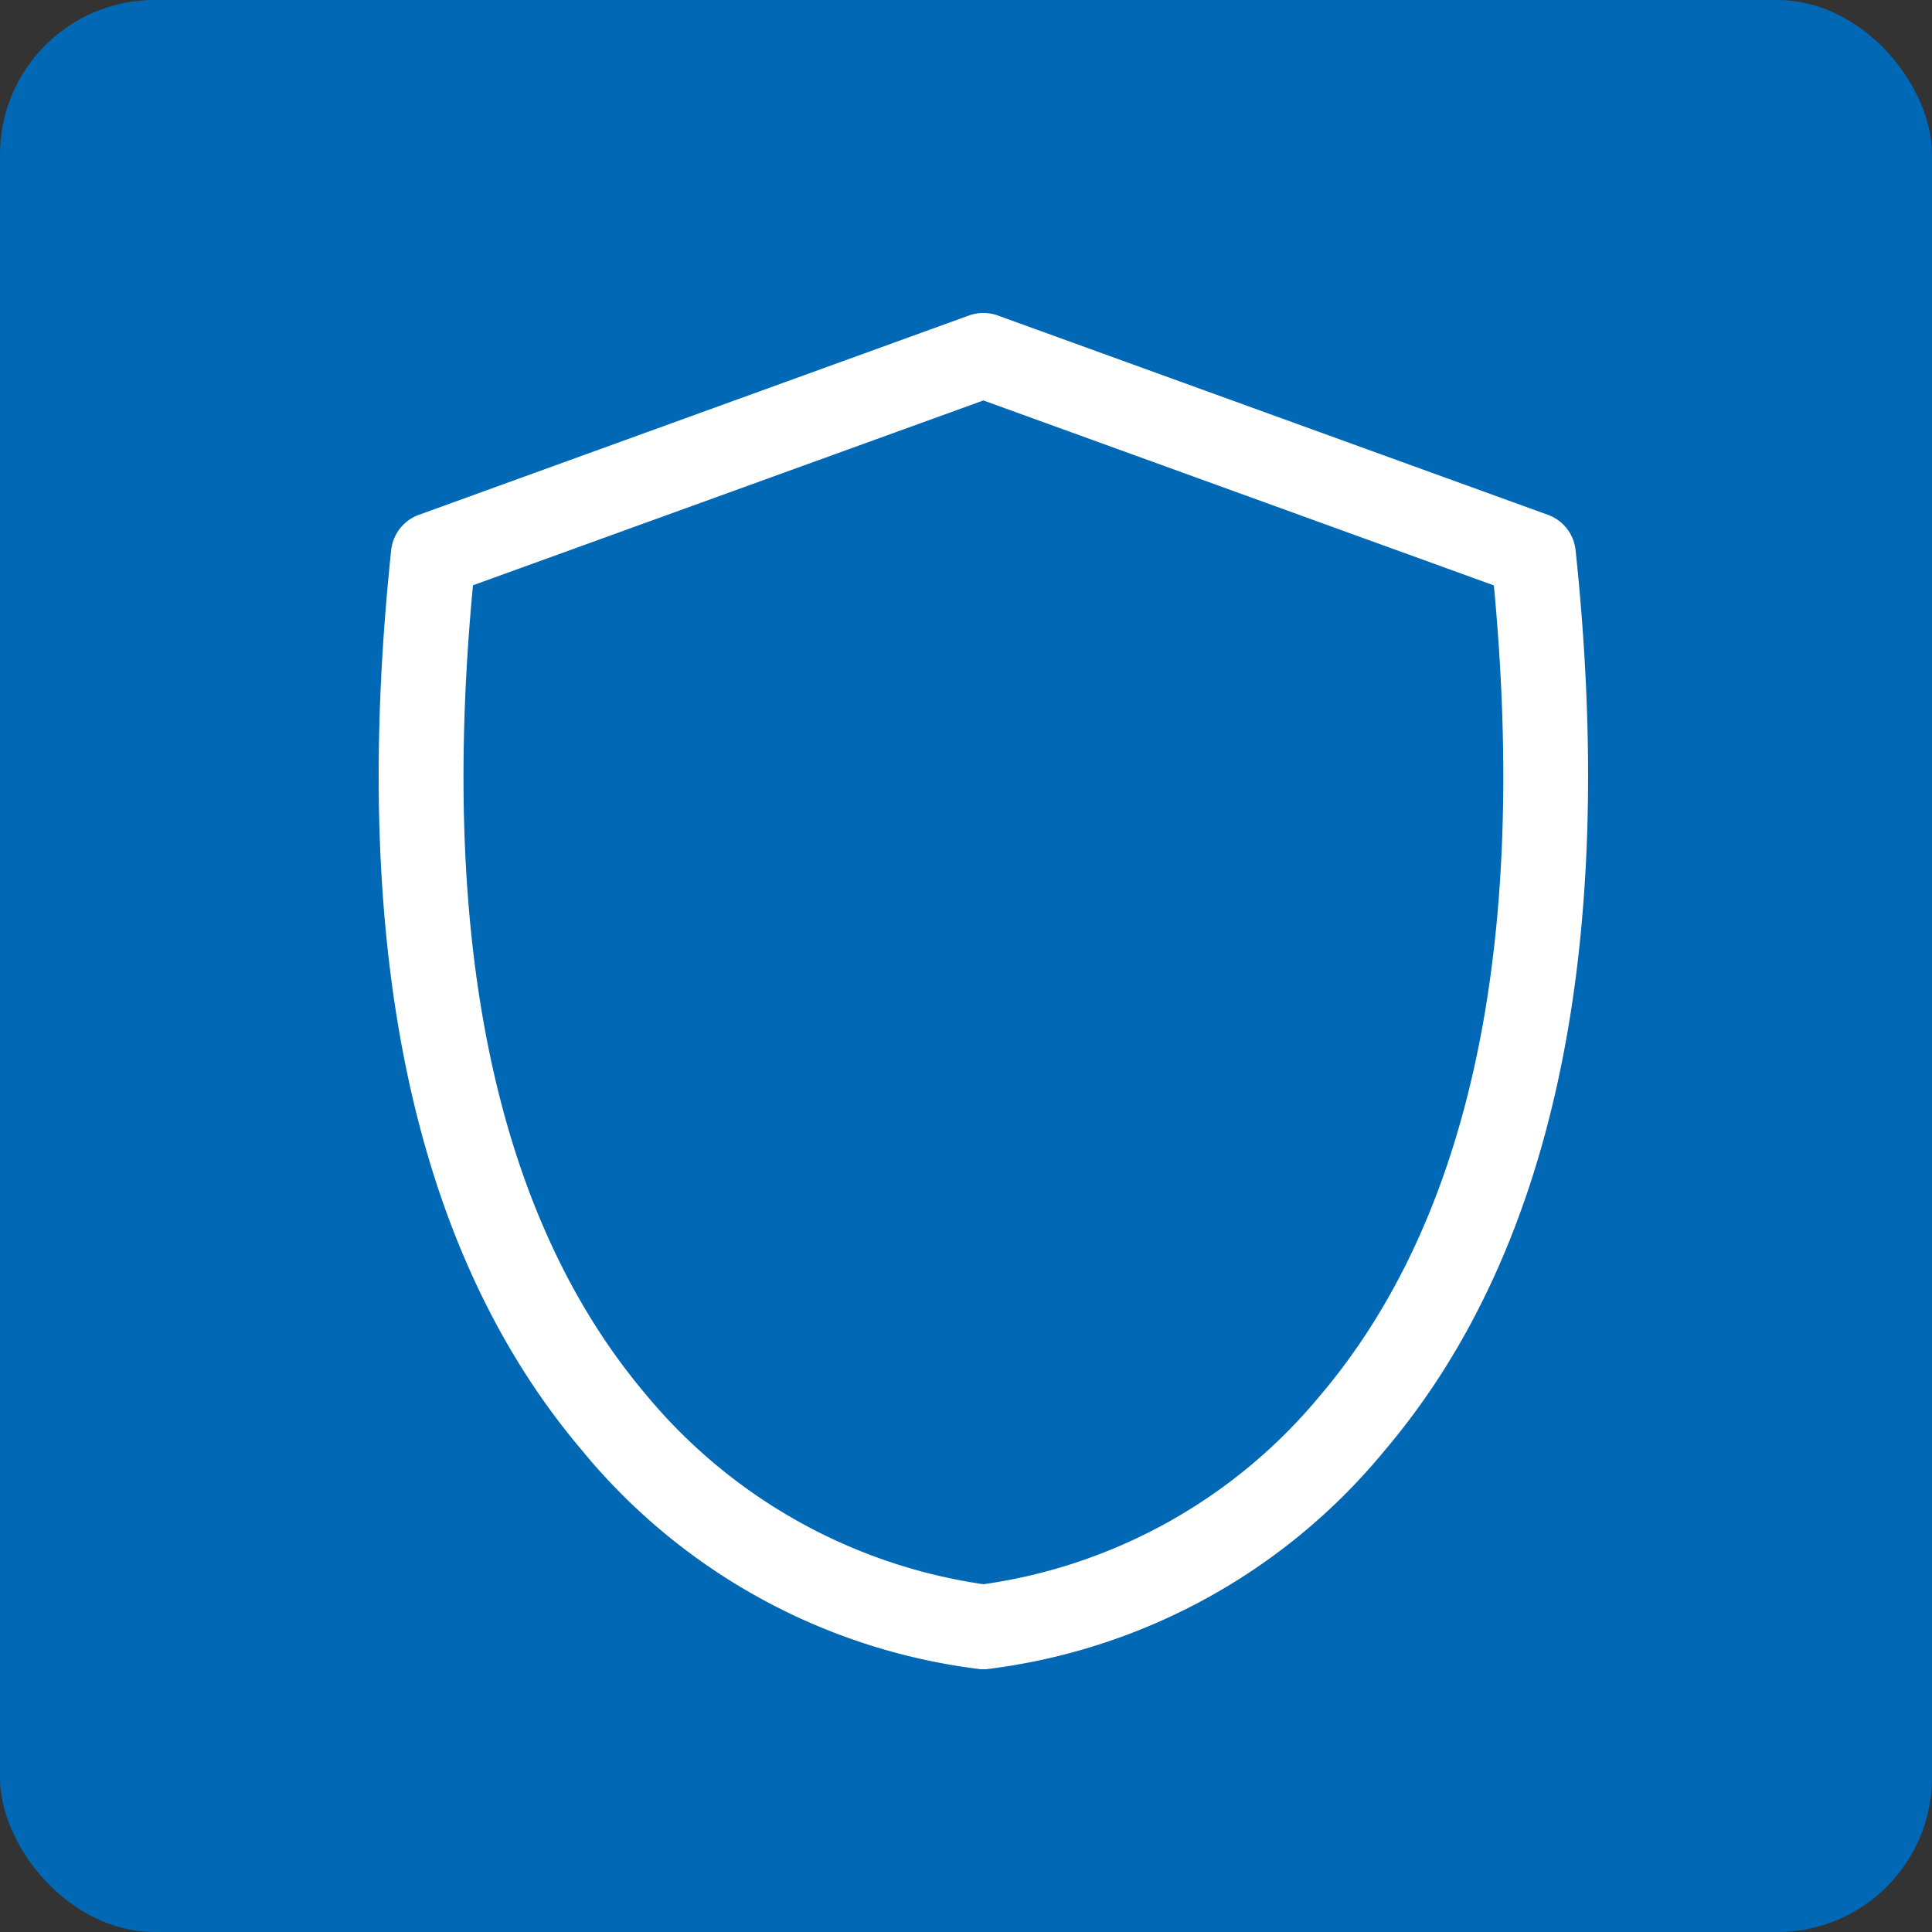 <svg id="Secure-f6c8984a" xmlns="http://www.w3.org/2000/svg" width="100" height="100" viewBox="0 0 100 100">
  <rect x="0" y="0" width="100" height="100" fill="#333333" stroke="none"/>
  <rect id="Rechteck_25" data-name="Rechteck 25" width="100" height="100" rx="8" fill="#0068b4"/>
  <path id="Pfad_110" data-name="Pfad 110" d="M50.9,86.4c.043,0,.086,0,.129,0A31.628,31.628,0,0,0,71.663,75.087C80.4,64.8,83.731,49.116,81.553,28.479a2.194,2.194,0,0,0-1.434-1.832L51.649,16.331a2.2,2.2,0,0,0-1.5,0L21.682,26.647a2.194,2.194,0,0,0-1.435,1.832C18.069,49.116,21.4,64.8,30.137,75.087A31.627,31.627,0,0,0,50.772,86.4C50.814,86.4,50.858,86.4,50.9,86.4ZM77.322,30.3c1.766,18.719-1.261,32.828-9.006,41.948A27.641,27.641,0,0,1,50.906,82a27.906,27.906,0,0,1-17.489-9.837c-7.7-9.126-10.7-23.206-8.936-41.869L50.9,20.727Z" fill="#fff"/>
</svg>
